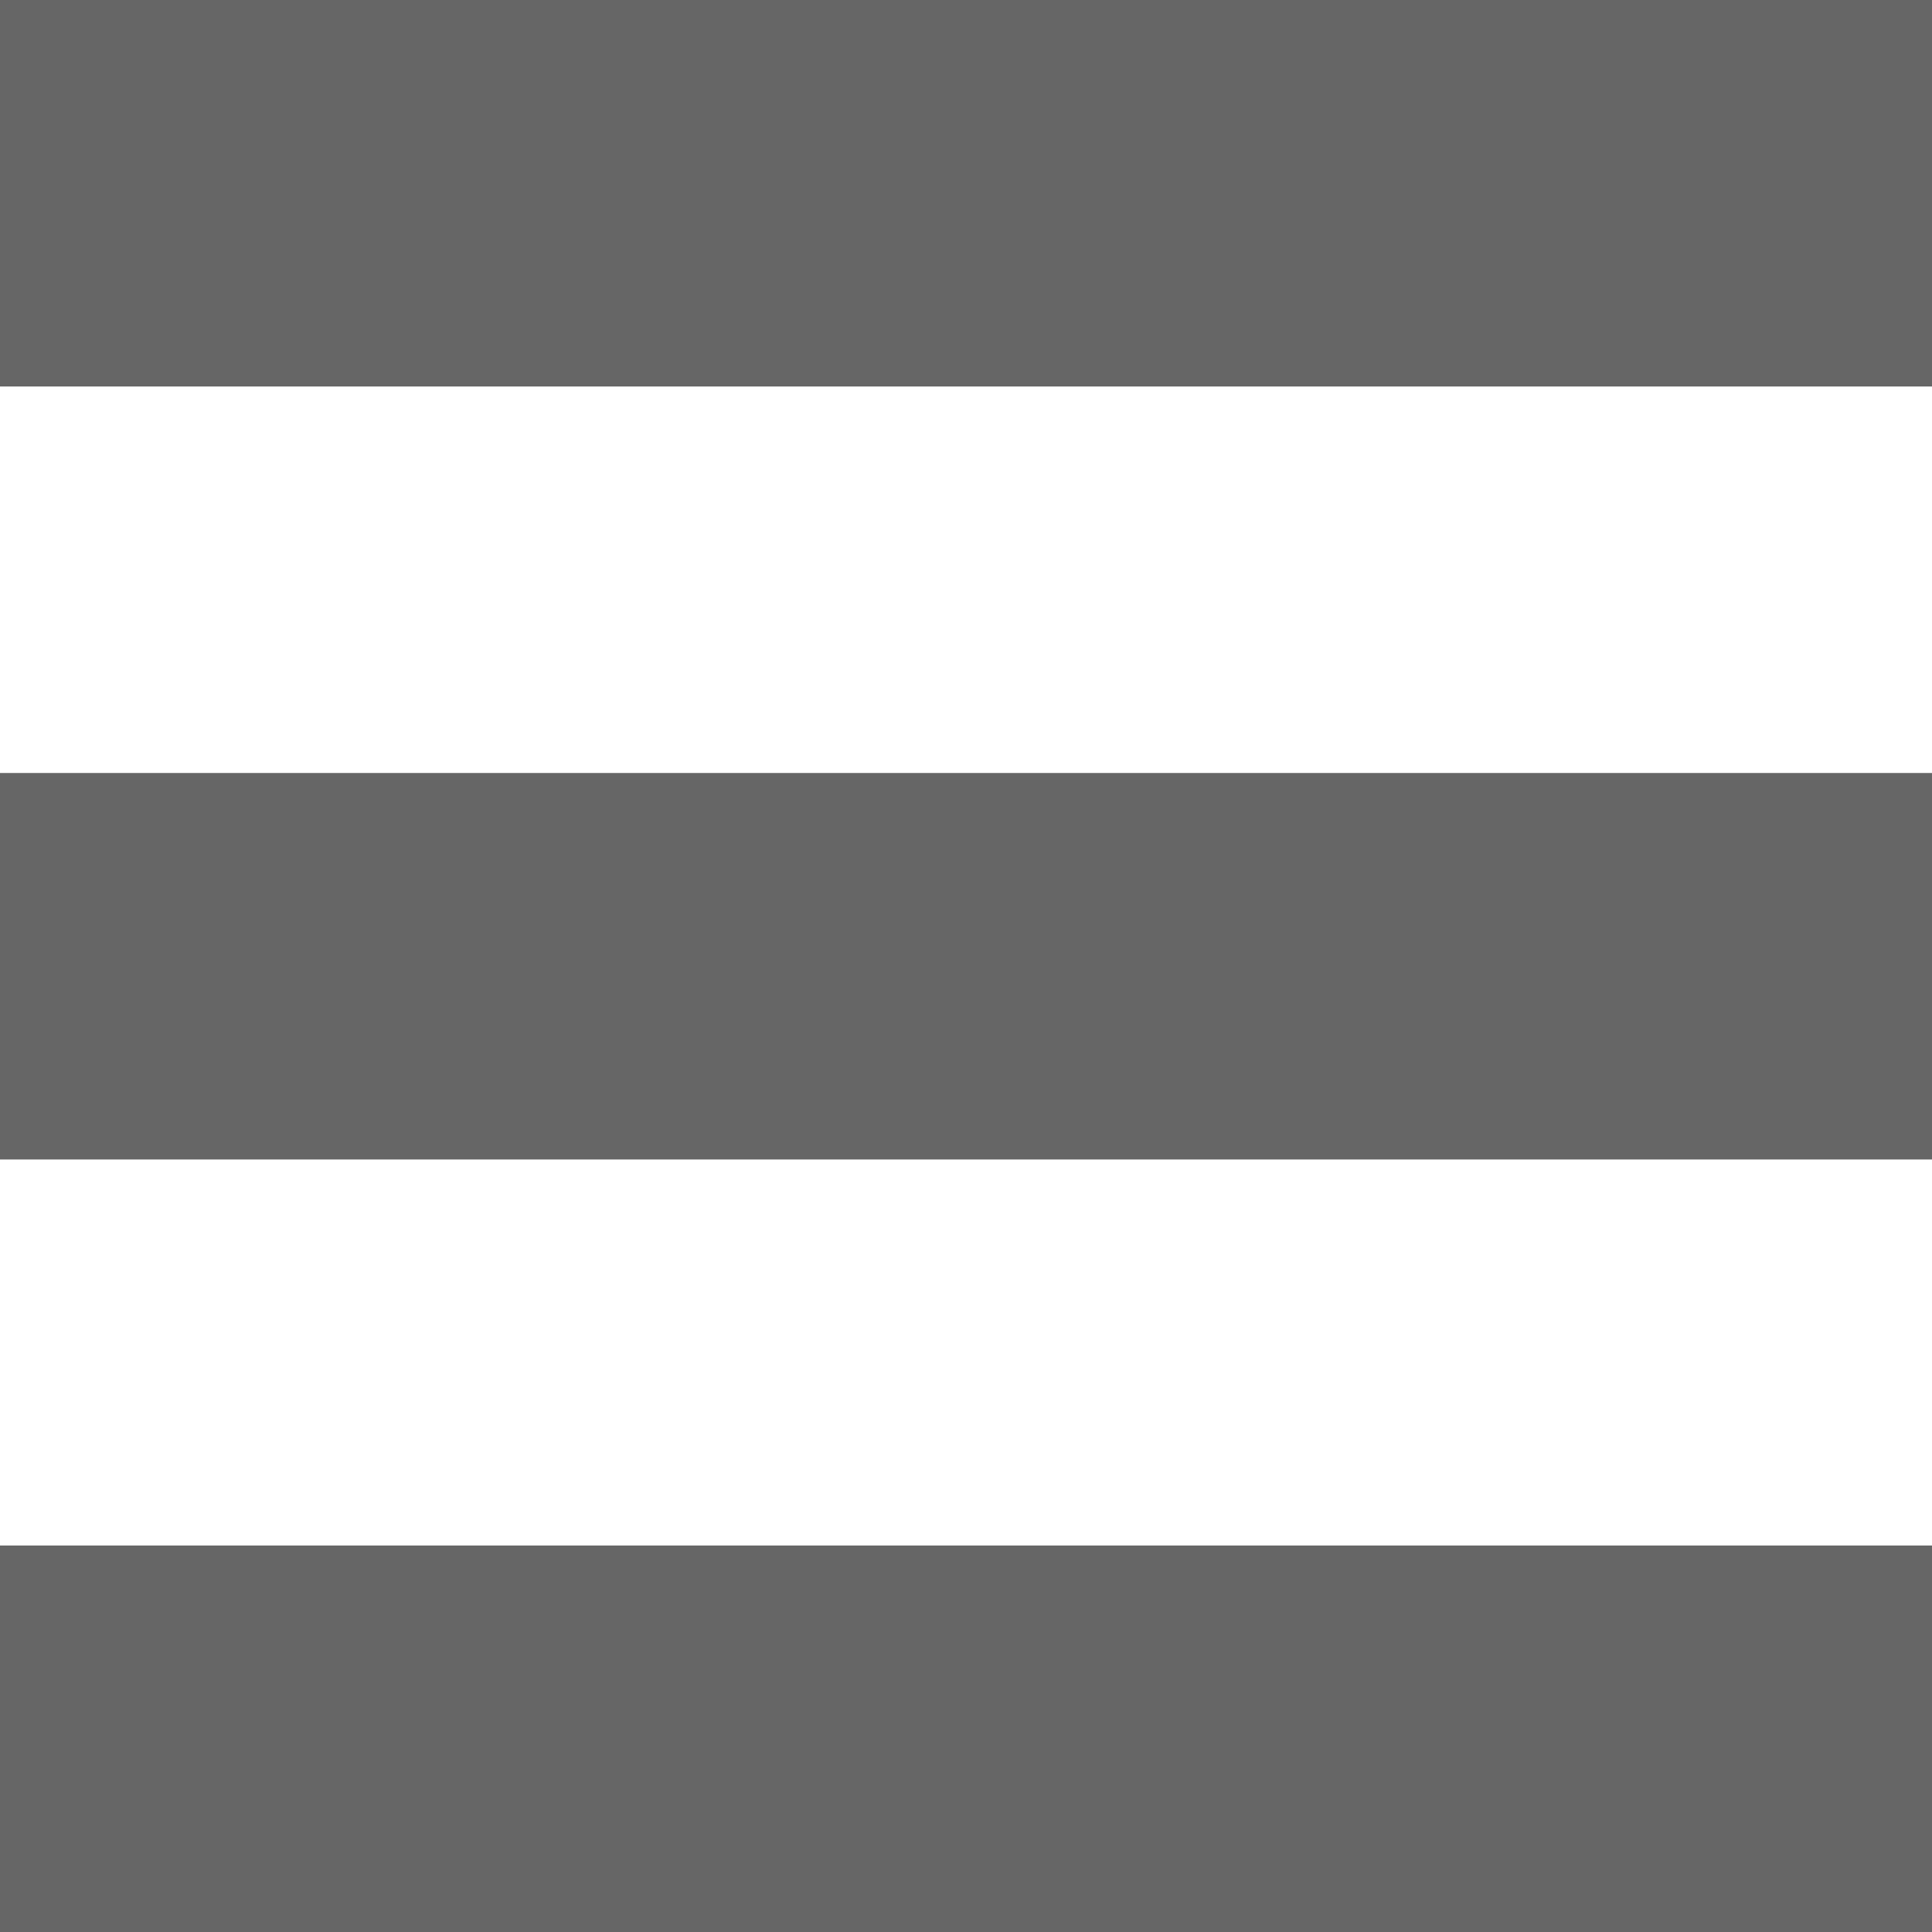 <?xml version="1.0" encoding="UTF-8" standalone="no"?>
<!-- Created with Inkscape (http://www.inkscape.org/) -->

<svg
   xmlns:dc="http://purl.org/dc/elements/1.1/"
   xmlns:cc="http://creativecommons.org/ns#"
   xmlns:rdf="http://www.w3.org/1999/02/22-rdf-syntax-ns#"
   xmlns:svg="http://www.w3.org/2000/svg"
   xmlns="http://www.w3.org/2000/svg"
   xmlns:sodipodi="http://sodipodi.sourceforge.net/DTD/sodipodi-0.dtd"
   xmlns:inkscape="http://www.inkscape.org/namespaces/inkscape"
   width="15"
   height="15"
   viewBox="0 0 3.969 3.969"
   version="1.1"
   id="svg823"
   inkscape:version="0.92.3 (2405546, 2018-03-11)"
   sodipodi:docname="icon-menu.svg">
  <defs
     id="defs817" />
  <sodipodi:namedview
     id="base"
     pagecolor="#ffffff"
     bordercolor="#666666"
     borderopacity="1.0"
     inkscape:pageopacity="0.0"
     inkscape:pageshadow="2"
     inkscape:zoom="22.4"
     inkscape:cx="3.4021303"
     inkscape:cy="2.7313794"
     inkscape:document-units="mm"
     inkscape:current-layer="layer1"
     showgrid="false"
     units="px"
     inkscape:window-width="2560"
     inkscape:window-height="1398"
     inkscape:window-x="3840"
     inkscape:window-y="20"
     inkscape:window-maximized="0" />
  <g
     inkscape:label="Layer 1"
     inkscape:groupmode="layer"
     id="layer1"
     transform="translate(0,-293.031)">
    <rect
       style="fill:#666666;fill-opacity:1;stroke:none;stroke-width:0.132;stroke-linejoin:bevel;stroke-miterlimit:3.864;stroke-dasharray:0.132, 0.529;stroke-dashoffset:0;stroke-opacity:1;paint-order:markers fill stroke"
       id="rect1368-6"
       width="3.969"
       height="0.794"
       x="0"
       y="293.031" />
    <rect
       style="fill:#666666;fill-opacity:1;stroke:none;stroke-width:0.132;stroke-linejoin:bevel;stroke-miterlimit:3.864;stroke-dasharray:0.132, 0.529;stroke-dashoffset:0;stroke-opacity:1;paint-order:markers fill stroke"
       id="rect1368-6-7"
       width="3.969"
       height="0.794"
       x="0"
       y="296.206" />
    <rect
       style="fill:#666666;fill-opacity:1;stroke:none;stroke-width:0.132;stroke-linejoin:bevel;stroke-miterlimit:3.864;stroke-dasharray:0.132, 0.529;stroke-dashoffset:0;stroke-opacity:1;paint-order:markers fill stroke"
       id="rect1368-6-5"
       width="3.969"
       height="0.794"
       x="0"
       y="294.619" />
  </g>
</svg>
